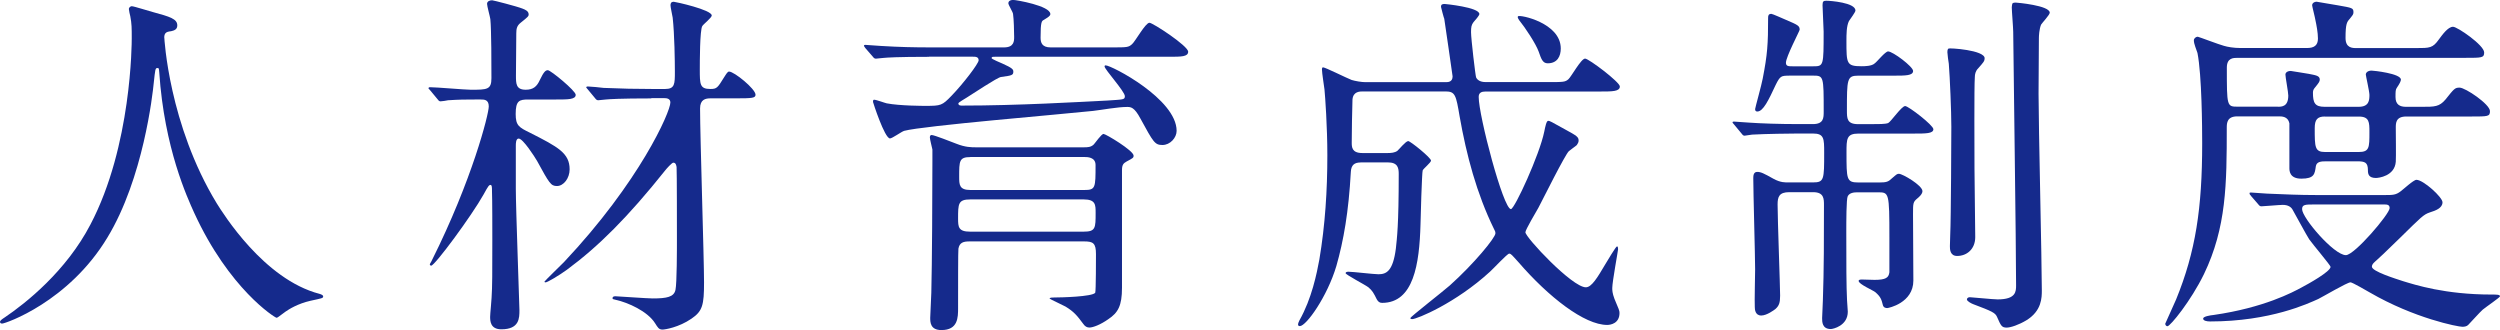<?xml version="1.0" encoding="UTF-8"?><svg id="_レイヤー_2" xmlns="http://www.w3.org/2000/svg" width="366.07" height="48.33" viewBox="0 0 366.07 48.33"><defs><style>.cls-1{fill:#152a8c;}</style></defs><g id="_レイヤー_2-2"><g><path class="cls-1" d="M24.06,5.51s.64,12.72,7.68,24.27c.9,1.43,6.89,11.13,15.05,13.25,.16,.05,.53,.16,.53,.37,0,.27-.16,.27-1.85,.64-1.85,.42-3.13,1.22-3.66,1.59-1.01,.74-1.17,.9-1.32,.9-.21,0-6.94-4.19-12.08-15.42-.95-2.12-4.35-9.38-5.09-20.51-.05-.58-.05-.64-.27-.64-.32,0-.32,.21-.53,2.12-.16,1.7-1.54,14.04-6.78,22.68C10.07,44.2,.79,47.38,.32,47.38c-.16,0-.32-.05-.32-.26,0-.16,.27-.37,.69-.64,3.07-2.07,9.01-6.78,12.56-13.62,6.04-11.5,6.04-26.66,6.04-27.24,0-1.54,0-2.12-.21-3.23-.05-.16-.21-.9-.21-1.06,0-.26,.27-.42,.42-.42,.32,0,2.6,.74,3.07,.85,2.54,.69,3.6,1.01,3.6,1.96,0,.58-.42,.74-.9,.85-.42,.05-.69,.11-.85,.32-.11,.16-.16,.32-.16,.64Z"/><path class="cls-1" d="M69.48,14.57c-1.32,0-2.17,0-3.87,.11-.16,.05-.95,.16-1.11,.16-.21,0-.32-.16-.48-.37l-1.01-1.22c-.11-.16-.27-.26-.27-.32,0-.11,.11-.16,.21-.16,.95,0,5.14,.37,5.99,.37,2.38,0,3.02,0,3.02-1.7s0-7.15-.16-8.64c-.05-.37-.48-1.91-.48-2.23,0-.37,.37-.53,.74-.53,.16,0,3.66,.9,4.45,1.22,.42,.16,.9,.37,.9,.85,0,.27-.11,.37-1.17,1.22-.53,.42-.64,.85-.64,1.54,0,1.01-.05,5.3-.05,6.2,0,1.17,0,2.07,1.43,2.07,1.11,0,1.64-.48,2.07-1.43,.58-1.22,.85-1.43,1.17-1.43,.42,0,4.08,3.02,4.08,3.6,0,.69-1.11,.69-2.86,.69h-4.08c-1.32,0-1.85,.16-1.85,2.12,0,1.7,.48,1.96,2.12,2.76,4.08,2.07,5.78,2.97,5.78,5.35,0,1.32-.9,2.44-1.85,2.44-.9,0-1.11-.37-2.91-3.66-.37-.64-2.07-3.29-2.7-3.29-.42,0-.42,.74-.42,1.06v6.31c0,2.81,.53,17.01,.53,17.75,0,1.17,0,2.81-2.65,2.81-1.64,0-1.64-1.27-1.64-1.85,0-.42,.21-2.38,.21-2.76,.11-1.64,.11-3.71,.11-8.53,0-1.11,0-6.09-.05-7.1,0-.53,0-.9-.21-.9s-.32,.11-1.01,1.38c-1.75,3.13-7.15,10.44-7.68,10.44-.11,0-.21-.11-.21-.16,0-.11,.27-.48,.32-.64,5.88-11.76,8.32-21.36,8.32-22.52,0-1.01-.69-1.01-1.17-1.01h-.9Zm25.91-.16c-4.61,0-6.15,.11-6.68,.16-.16,0-.95,.11-1.11,.11-.21,0-.32-.11-.48-.32l-1.01-1.22c-.11-.16-.27-.27-.27-.37,0-.05,.11-.11,.21-.11,.37,0,2.01,.16,2.33,.21,2.6,.11,4.77,.16,7.26,.16h1.75c1.43,0,1.43-.74,1.43-2.54,0-1.48-.05-5.46-.32-7.9-.05-.32-.32-1.54-.32-1.8s.05-.53,.48-.53c.21,0,5.56,1.17,5.56,2.01,0,.32-1.22,1.27-1.38,1.54-.37,.53-.37,5.41-.37,6.36,0,2.17,0,2.86,1.54,2.86,.95,0,1.06-.16,2.01-1.7,.37-.58,.53-.85,.74-.85,.74,0,3.87,2.54,3.87,3.39,0,.48-.48,.53-2.76,.53h-3.82c-.74,0-1.54,.16-1.54,1.48,0,4.08,.58,21.89,.58,25.49,0,3.29-.21,4.19-1.85,5.3-1.85,1.27-3.87,1.59-4.24,1.59-.53,0-.69-.32-1.06-.9-1.11-1.8-4.03-3.07-5.72-3.44-.48-.11-.53-.11-.53-.27,0-.21,.21-.27,.42-.27,.27,0,4.66,.32,5.46,.32,2.07,0,3.13-.21,3.34-1.27,.21-.95,.21-5.99,.21-7.42,0-1.06,0-10.02-.05-10.55-.05-.27-.11-.64-.48-.64-.21,0-1.01,.9-1.17,1.11-5.46,6.84-9.75,11.13-14.41,14.57-1.17,.85-2.86,1.85-3.13,1.85-.11,0-.16-.05-.16-.11s2.44-2.44,2.86-2.86c11.08-11.76,15.58-21.99,15.58-23.37,0-.58-.53-.64-.9-.64h-1.91Z"/><path class="cls-1" d="M136.05,8.32c-4.66,0-6.2,.11-6.68,.16-.21,0-.95,.11-1.11,.11-.21,0-.32-.11-.48-.32l-1.06-1.22c-.11-.16-.21-.27-.21-.37,0-.05,.05-.11,.21-.11,.37,0,1.96,.16,2.33,.16,2.6,.16,4.77,.21,7.26,.21h10.71c1.48,0,1.48-.95,1.48-1.54,0-.69-.05-2.65-.16-3.34,0-.27-.69-1.32-.69-1.59,0-.21,.16-.48,.74-.48,.37,0,5.41,.85,5.41,2.07,0,.26-.27,.42-.95,.85-.32,.16-.48,.27-.48,2.6,0,.74,.21,1.43,1.48,1.43h8.9c2.28,0,2.49,0,3.02-.48,.48-.42,1.96-3.13,2.54-3.13,.48,0,5.67,3.39,5.67,4.24,0,.74-1.01,.74-2.81,.74h-25.44c-.42,0-.53,0-.53,.21,0,.11,1.32,.69,1.59,.79,1.43,.64,1.59,.85,1.59,1.17,0,.53-.21,.58-1.8,.79-.53,.05-4.24,2.54-5.03,3.02-.21,.16-1.22,.69-1.22,.85,0,.32,.37,.32,.48,.32,8.21,0,17.22-.53,21.36-.74,2.33-.16,2.54-.11,2.54-.64,0-.69-2.97-3.92-2.97-4.35,0-.11,.05-.16,.16-.16,.85,0,10.39,4.93,10.39,9.59,0,1.01-.95,2.07-2.07,2.07s-1.32-.37-3.23-3.87c-.9-1.7-1.43-1.7-1.96-1.7-1.38,0-3.6,.42-4.98,.58-4.4,.48-24.91,2.17-27.66,2.92-.37,.11-1.75,1.11-2.07,1.11-.79,0-2.49-5.3-2.49-5.35,0-.11,0-.32,.16-.32,.32,0,1.59,.48,1.85,.53,1.91,.37,5.46,.37,5.67,.37,2.28,0,2.44-.05,3.82-1.48,1.7-1.75,3.97-4.72,3.97-5.19,0-.53-.48-.53-.85-.53h-6.41Zm5.88,27.03c-.85,0-1.43,.16-1.59,1.06-.05,.16-.05,5.78-.05,8.69,0,1.38,0,3.23-2.44,3.23-1.64,0-1.64-1.17-1.64-1.8,0-.53,.16-3.13,.16-3.66,.11-4.03,.16-14.89,.16-19.34v-1.64c-.05-.27-.37-1.48-.37-1.75,0-.11,0-.37,.26-.37,.37,0,2.92,1.01,3.6,1.27,1.32,.53,2.23,.53,2.86,.53h15.85c.48,0,1.01,0,1.43-.42,.21-.21,1.11-1.54,1.43-1.54s4.4,2.44,4.4,3.18c0,.32-.11,.37-1.01,.85-.48,.27-.69,.48-.69,1.27v17.22c0,2.65-.58,3.66-2.01,4.61-1.11,.79-2.23,1.22-2.76,1.22-.37,0-.64-.16-.9-.53-.9-1.22-1.38-1.8-2.6-2.54-.37-.21-2.33-1.11-2.33-1.17,0-.16,.42-.16,.69-.16,.95,0,5.56-.11,5.99-.69,.11-.21,.11-5.25,.11-5.67,0-1.59-.42-1.85-1.7-1.85h-16.85Zm16.75-1.43c1.75,0,1.75-.53,1.75-2.76,0-1.17,0-1.96-1.75-1.96h-16.59c-1.8,0-1.8,.64-1.8,2.81,0,1.22,.05,1.91,1.75,1.91h16.64Zm-16.59-10.92c-1.64,0-1.64,.58-1.64,2.86,0,1.17,0,1.96,1.64,1.96h16.69c1.64,0,1.64-.32,1.64-3.66,0-1.17-1.22-1.17-1.64-1.17h-16.69Z"/><path class="cls-1" d="M199.23,23.79c-.9,0-1.38,.37-1.43,1.38-.32,5.83-1.06,10.07-2.12,13.78-1.32,4.45-4.4,8.8-5.35,8.8-.11,0-.26-.05-.26-.21,0-.21,.11-.42,.21-.64,1.8-3.18,2.54-6.89,2.91-8.9,.85-5.03,1.17-10.17,1.17-15.26,0-4.19-.32-8.64-.42-9.64-.05-.42-.37-2.44-.37-2.92,0-.11,0-.32,.16-.32,.32,0,3.5,1.59,4.19,1.85,.53,.16,1.43,.32,2.01,.32h11.76c.32,0,1.01,0,1.01-.85,0-.11-1.17-8.11-1.22-8.43-.05-.05-.48-1.7-.48-1.75,0-.32,.16-.42,.53-.42,.05,0,5.09,.48,5.09,1.48,0,.21-.64,.95-.85,1.17-.32,.42-.37,.74-.37,1.48,0,.95,.64,6.36,.74,6.62,.05,.11,.32,.69,1.38,.69h9.17c2.23,0,2.49,0,2.97-.42,.42-.37,1.85-3.02,2.44-3.02,.53,0,5.09,3.44,5.09,4.08,0,.74-1.11,.74-2.86,.74h-16.8c-.58,0-1.01,.16-1.01,.79,0,2.76,3.6,16.43,4.72,16.43,.53,0,4.19-7.95,4.88-11.34,.16-.79,.32-1.59,.58-1.59,.21,0,.42,.11,2.49,1.27,1.75,.95,1.96,1.11,1.96,1.64,0,.21-.11,.42-.26,.64-.16,.16-1.01,.74-1.17,.9-.53,.48-3.76,6.94-4.45,8.27-.32,.58-1.91,3.23-1.91,3.6,0,.74,6.84,8.06,8.85,8.06,.85,0,1.7-1.43,2.86-3.39,.26-.42,1.54-2.6,1.7-2.6s.16,.32,.16,.42c0,.21-.85,4.77-.85,5.67,0,.32,0,.74,.32,1.59,.64,1.54,.74,1.7,.74,2.07,0,1.54-1.32,1.75-1.8,1.75-3.34,0-8.58-4.08-12.98-9.17-1.01-1.11-1.11-1.27-1.38-1.27s-2.33,2.23-2.81,2.65c-5.03,4.61-10.7,6.94-11.39,6.94-.05,0-.27,0-.27-.16s4.88-3.97,5.78-4.77c3.55-3.18,6.68-7,6.68-7.63,0-.21-.05-.37-.21-.64-2.54-5.19-4.03-10.81-5.03-16.48-.53-3.13-.64-3.66-2.07-3.66h-12.08c-.48,0-1.43,0-1.54,1.17-.05,1.01-.11,5.25-.11,6.31,0,.64,0,1.54,1.54,1.54h3.76c.48,0,1.01-.05,1.38-.32,.21-.16,1.22-1.43,1.59-1.43,.32,0,3.34,2.44,3.34,2.86,0,.27-1.11,1.17-1.22,1.43-.11,.21-.32,7.26-.32,7.9-.16,5.83-1.01,11.5-5.62,11.5-.37,0-.58-.16-.79-.53-.42-.85-.64-1.27-1.22-1.75-.48-.37-3.34-1.85-3.34-2.07,0-.16,.21-.21,.42-.21,.64,0,3.71,.37,4.4,.37,1.17,0,2.12-.48,2.54-3.76,.16-1.54,.42-3.34,.42-10.92,0-.85-.11-1.7-1.59-1.7h-3.97Zm29.31-16.69c0,1.11-.48,2.17-1.91,2.17-.74,0-.95-.64-1.32-1.7-.42-1.17-1.96-3.5-2.86-4.61-.21-.32-.27-.48-.16-.58,.21-.27,6.25,.95,6.25,4.72Z"/><path class="cls-1" d="M261.98,11.08c-1.17,0-1.32,.05-1.96,1.33-1.06,2.28-1.85,3.92-2.7,3.92-.27,0-.32-.16-.32-.37,0-.16,.95-3.55,1.11-4.45,.69-3.55,.79-5.03,.79-8.9,0-.32,.05-.58,.48-.58,.16,0,1.8,.74,2.07,.85,1.85,.79,2.07,.9,2.07,1.48,0,.16-2.01,3.97-2.01,4.82,0,.53,.37,.53,1.01,.53h2.97c1.54,0,1.54-.05,1.54-5.09,0-.58-.16-3.23-.16-3.87,0-.58,.16-.64,.58-.64,.53,0,4.24,.27,4.24,1.43,0,.26-.79,1.27-.95,1.54-.37,.74-.37,1.96-.37,2.91,0,3.34,0,3.71,2.23,3.71,.37,0,1.48,0,1.91-.42,.32-.21,1.54-1.75,1.96-1.75,.69,0,3.66,2.23,3.66,2.86,0,.69-1.11,.69-2.86,.69h-5.19c-1.64,0-1.64,.53-1.64,5.09,0,1.17,0,2.01,1.64,2.01h1.8c1.27,0,2.17,0,2.6-.16,.42-.21,1.96-2.49,2.49-2.49,.48,0,4.13,2.81,4.13,3.39,0,.64-1.11,.64-2.81,.64h-8.16c-1.75,0-1.75,.79-1.75,2.76,0,3.97,0,4.4,1.75,4.4h3.07c1.01,0,1.32-.11,1.8-.58,.74-.64,.79-.69,1.06-.69,.53,0,3.44,1.7,3.44,2.54,0,.42-.48,.85-.74,1.06-.64,.53-.64,.69-.64,2.33,0,1.38,.05,8.16,.05,9.7,0,3.29-3.66,4.03-3.82,4.03-.21,0-.53-.05-.64-.42-.21-.85-.32-1.22-1.11-1.91-.32-.27-2.44-1.17-2.44-1.64,0-.21,.27-.21,.53-.21s1.48,.05,1.8,.05c1.64,0,2.07-.32,2.17-1.11v-5.09c0-6.62-.05-6.62-1.7-6.62h-2.97c-.48,0-1.17,.05-1.43,.58-.21,.37-.21,3.76-.21,5.35,0,4.5,0,7.79,.11,9.91,0,.21,.11,1.38,.11,1.64,0,2.07-2.17,2.54-2.49,2.54-1.27,0-1.27-1.06-1.27-1.59,0-.37,.11-2.17,.11-2.6,.16-4.4,.16-9.49,.16-13.94,0-.95,0-1.91-1.59-1.91h-3.5c-1.48,0-1.7,.69-1.7,1.8,0,2.12,.37,12.03,.37,13.35,0,1.06-.16,1.48-.69,1.96-.21,.16-1.27,.95-2.07,.95-.9,0-.95-.9-.95-1.27-.05-.79,.05-4.61,.05-5.51,0-1.91-.27-11.23-.27-13.35,0-.37,.05-.9,.58-.9s.95,.21,2.38,1.01c1.06,.58,1.75,.53,2.23,.53h3.55c1.64,0,1.64-.42,1.64-4.35,0-2.07,0-2.81-1.64-2.81h-2.23c-.9,0-4.82,.05-6.68,.16-.16,0-.95,.16-1.11,.16-.21,0-.32-.16-.48-.37l-1.01-1.22c-.11-.16-.27-.27-.27-.37s.16-.11,.21-.11c.32,0,1.96,.16,2.33,.16,1.54,.11,4.24,.21,7.26,.21h1.96c1.59,0,1.59-.9,1.59-1.85,0-5.19,0-5.25-1.59-5.25h-3.5Zm28.62-2.54c0,.42-.16,.58-.95,1.48-.37,.37-.48,.85-.48,1.27-.11,1.33-.05,11.23-.05,13.41,0,1.59,.11,8.58,.11,10.02,0,1.75-1.22,2.76-2.65,2.76-1.06,0-1.06-1.01-1.06-1.43,0-.27,.05-1.54,.05-1.75,.11-2.07,.16-14.63,.16-15.74,0-2.28-.21-7.21-.37-9.22-.05-.27-.21-1.43-.21-1.7,0-.11,0-.42,.16-.53,.11-.11,5.3,.21,5.3,1.43Zm4.56-8.16c.16,0,4.98,.42,4.98,1.48,0,.32-1.11,1.48-1.27,1.75-.27,.64-.32,1.64-.32,1.96,0,2.7-.05,5.46-.05,8.16,0,4.56,.48,24.69,.48,28.78,0,1.06,0,3.02-2.28,4.4-1.06,.64-2.28,1.06-2.86,1.06-.74,0-.85-.27-1.43-1.59-.27-.58-.69-.79-3.5-1.85-.27-.11-.9-.42-.9-.69,0-.11,.11-.32,.42-.32s3.39,.32,4.08,.32c2.7,0,2.7-1.17,2.7-2.07,0-5.88-.37-31.8-.42-37.1,0-.58-.21-3.07-.21-3.6,0-.16,.05-.48,.11-.58,.11-.11,.37-.11,.48-.11Z"/><path class="cls-1" d="M333.53,15.63c.58,0,1.54,0,1.54-1.64,0-.48-.42-2.7-.42-3.07,0-.27,.26-.53,.79-.53,.16,0,2.17,.37,2.6,.42,1.06,.21,1.64,.27,1.64,.85,0,.27-.16,.48-.58,1.01-.32,.37-.42,.53-.42,.9,0,1.48,.27,2.07,1.7,2.07h4.98c1.54,0,1.59-.95,1.59-1.75,0-.48-.53-2.81-.53-2.97,0-.27,.26-.58,.85-.58,.27,0,4.29,.42,4.29,1.32q0,.32-.58,1.17c-.21,.27-.21,.58-.21,1.38,0,1.11,.64,1.43,1.54,1.43h2.33c1.85,0,2.54,0,3.44-1.06,1.27-1.59,1.38-1.75,2.07-1.75,.85,0,4.45,2.44,4.45,3.44,0,.79-.27,.79-2.76,.79h-9.49c-1.54,0-1.54,.95-1.54,1.64,0,.79,.05,4.24,0,4.98-.16,2.12-2.54,2.38-2.91,2.38-1.06,0-1.17-.58-1.17-1.11,0-1.17-.42-1.33-1.59-1.33h-4.5c-.79,0-1.43,.05-1.54,.74-.16,1.11-.21,1.8-2.12,1.8-1.75,0-1.75-1.17-1.75-1.59v-6.52c-.21-1.01-1.11-1.01-1.54-1.01h-6.09c-1.48,0-1.54,.95-1.54,1.64,0,8.27-.05,14.63-3.34,21.46-1.91,3.92-4.93,7.63-5.35,7.63-.16,0-.32-.16-.32-.37,.21-.48,1.22-2.7,1.59-3.55,2.86-7,3.82-13.35,3.82-22.89,0-2.17-.05-9.96-.69-13.2-.16-.53-.53-1.32-.53-1.85,0-.27,.27-.53,.58-.53,.11,0,3.18,1.17,3.82,1.33,.53,.16,1.43,.32,2.38,.32h9.8c1.01,0,1.59-.37,1.59-1.38,0-.85-.21-1.96-.37-2.7-.05-.37-.48-2.01-.48-2.17,0-.32,.32-.53,.64-.53,.11,0,2.7,.48,3.13,.53,2.07,.37,2.28,.37,2.28,1.01,0,.32-.11,.42-.58,1.01-.37,.42-.58,.69-.58,2.76,0,1.48,1.01,1.48,1.59,1.48h8.74c2.01,0,2.44,0,3.34-1.27,.48-.64,1.32-1.85,2.07-1.85,.64,0,4.56,2.7,4.56,3.76,0,.79-.32,.79-2.81,.79h-33.28c-.64,0-1.59,0-1.59,1.43,0,5.67,0,5.72,1.59,5.72h5.88Zm-3.92,13.04c-.21-.21-.21-.27-.21-.37s.05-.11,.21-.11c.37,0,1.96,.16,2.33,.16,2.6,.11,4.77,.21,7.26,.21h10.02c1.11,0,1.59,0,2.28-.53,.37-.26,1.91-1.7,2.33-1.7,1.01,0,3.82,2.54,3.82,3.29,0,.85-1.01,1.22-1.85,1.48-.95,.32-1.27,.69-4.35,3.71-2.44,2.38-2.91,2.81-3.5,3.34-.16,.16-.64,.48-.64,.9,0,.69,3.44,1.75,4.56,2.12,1.75,.53,6.15,1.96,12.93,1.96,.79,0,1.27,0,1.27,.26,0,.16-2.17,1.64-2.54,1.96-.37,.32-1.8,1.91-2.12,2.23-.21,.21-.53,.27-.85,.27-.64,0-7-1.22-13.57-5.03-.37-.21-2.54-1.48-2.81-1.48-.48,0-3.97,2.07-4.72,2.44-1.43,.64-7,3.29-15.85,3.29-.48,0-1.01-.11-1.01-.42s1.01-.48,1.54-.53c7.37-1.06,11.61-3.34,12.88-4.03,1.01-.53,4.24-2.33,4.24-3.02,0-.21-2.65-3.34-3.13-4.03-.42-.64-2.07-3.71-2.44-4.35-.21-.37-.64-.69-1.43-.69-.48,0-2.81,.21-3.13,.21-.21,0-.32-.11-.48-.32l-1.06-1.22Zm9.33,1.27c-1.38,0-1.85,0-1.85,.69,0,1.27,4.66,6.73,6.41,6.73,1.27,0,6.41-6.04,6.41-6.89,0-.53-.42-.53-.85-.53h-10.12Zm1.48-12.88c-1.11,0-1.48,.48-1.48,1.7,0,2.81,0,3.5,1.54,3.5h4.88c1.59,0,1.59-.64,1.59-2.91,0-1.43,0-2.28-1.54-2.28h-4.98Z"/></g></g></svg>